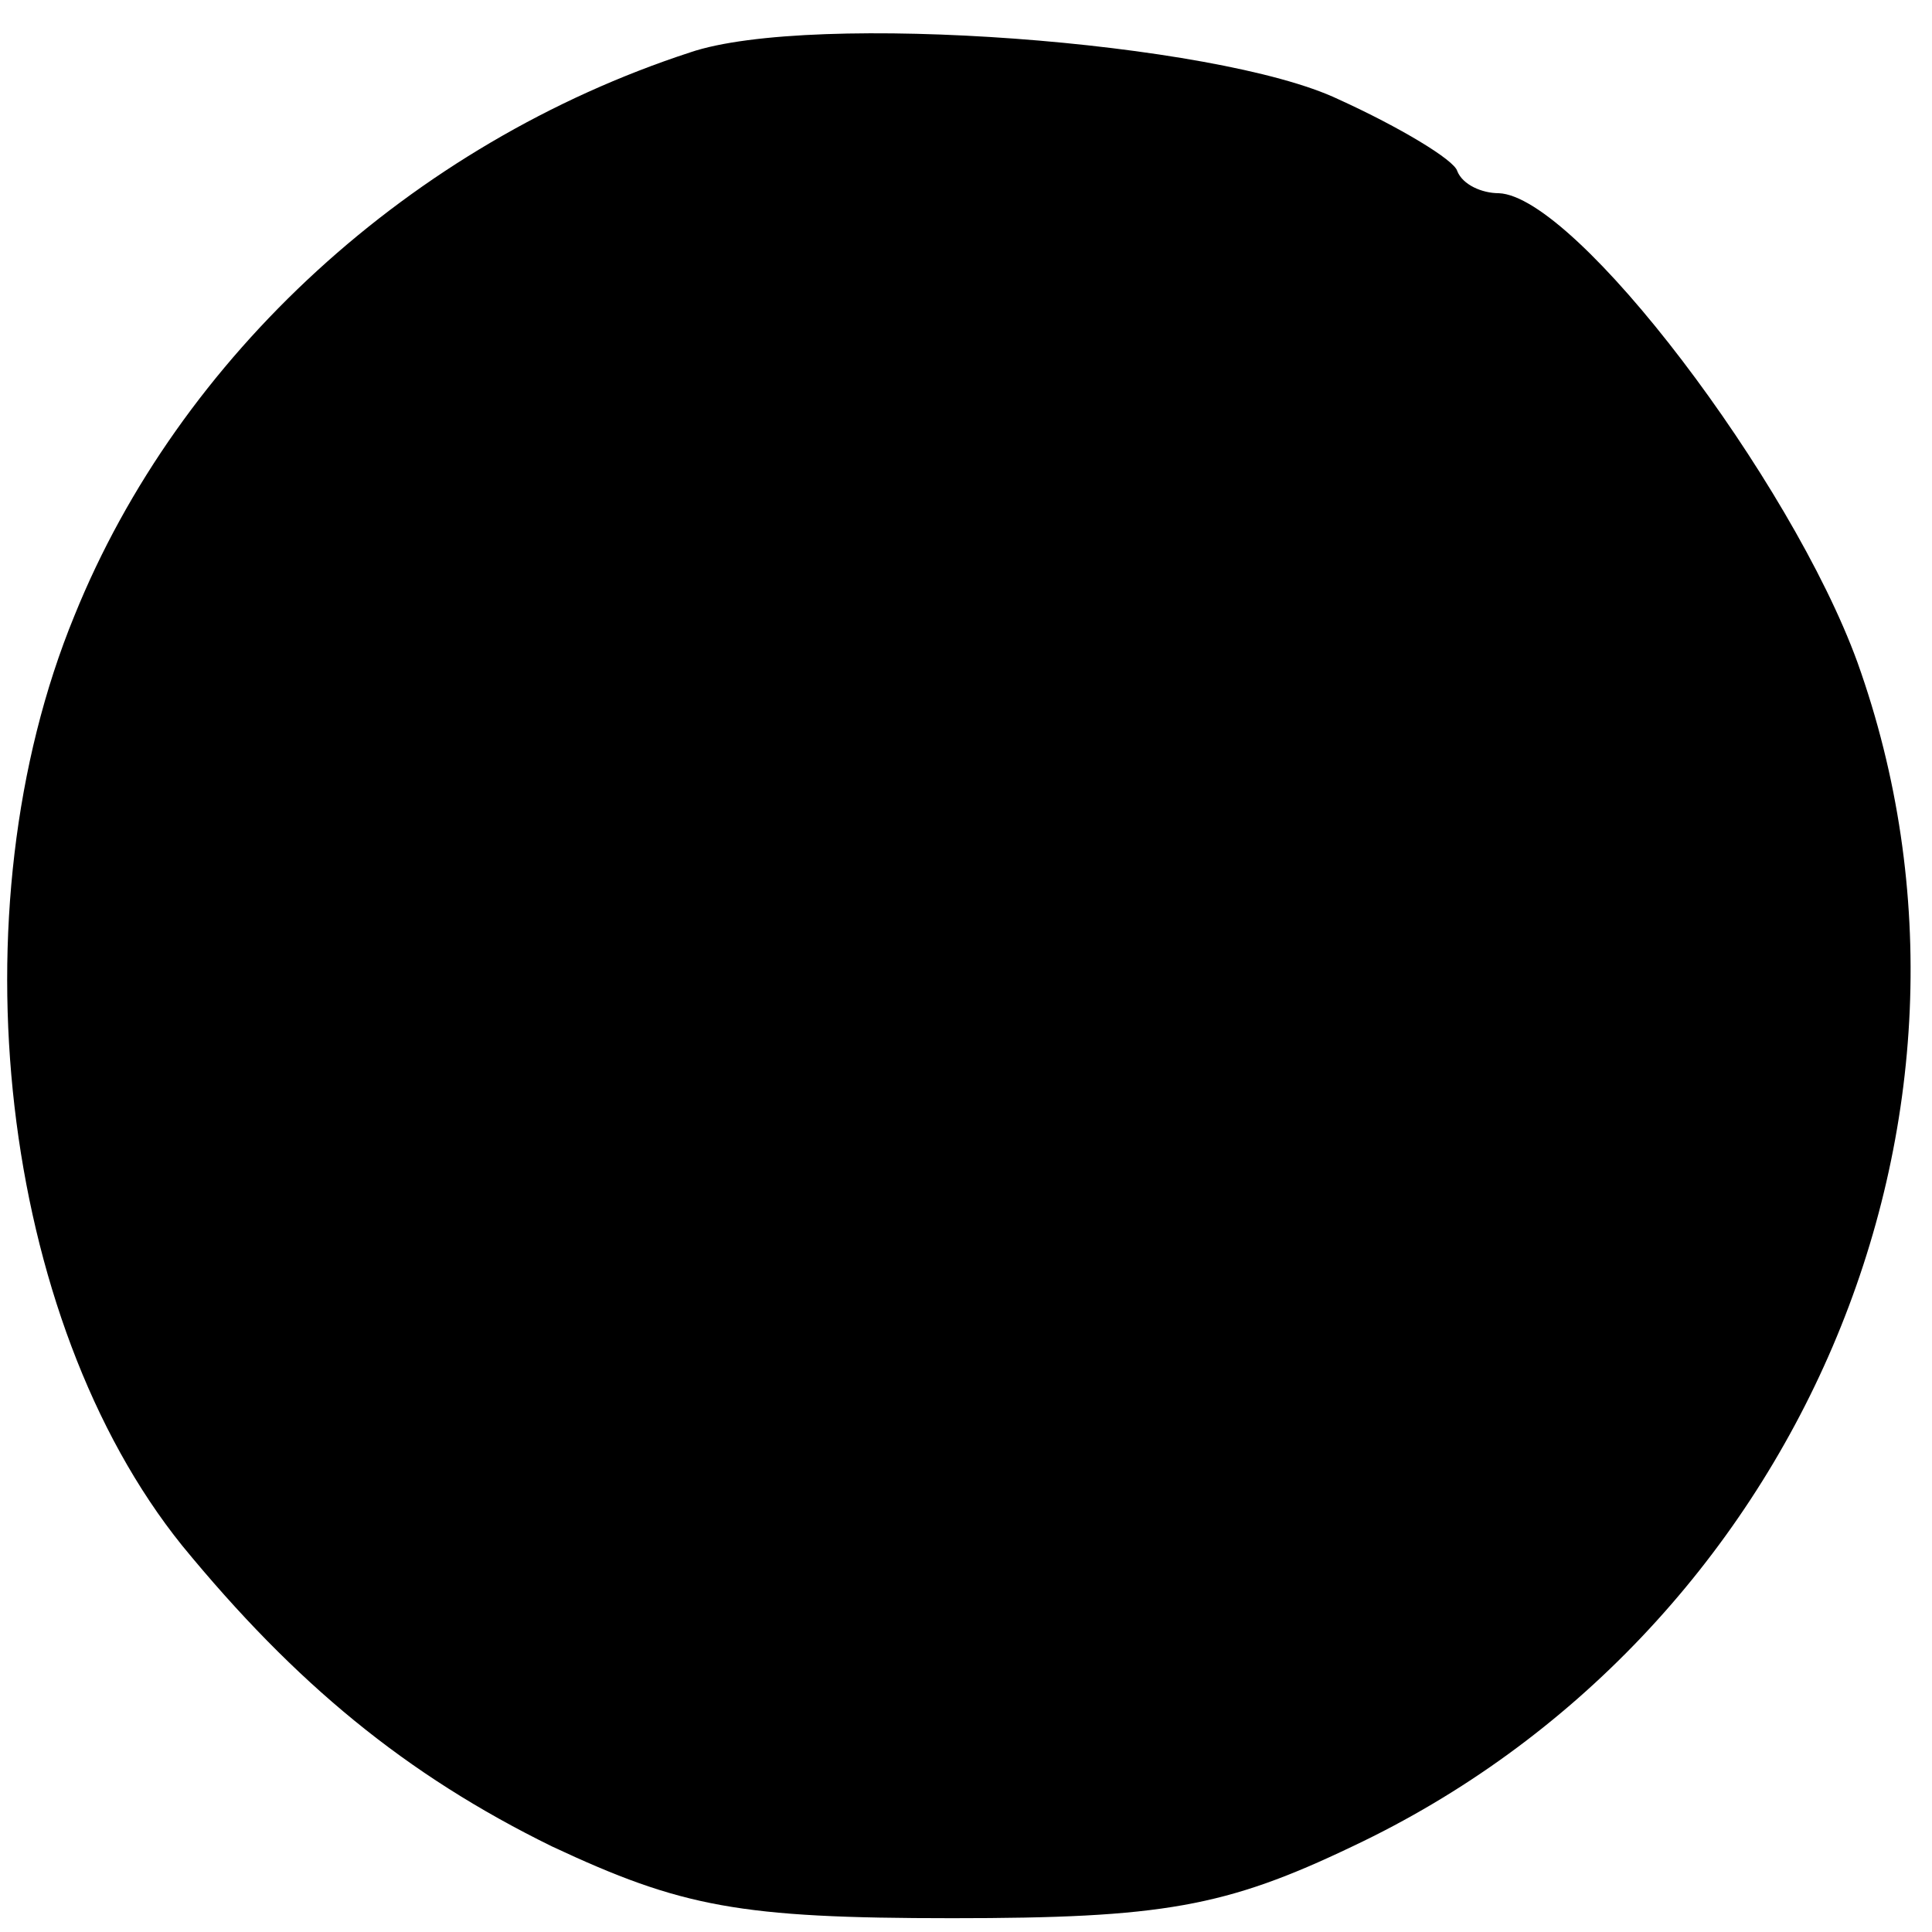 <?xml version="1.0" standalone="no"?>
<!DOCTYPE svg PUBLIC "-//W3C//DTD SVG 20010904//EN"
 "http://www.w3.org/TR/2001/REC-SVG-20010904/DTD/svg10.dtd">
<svg version="1.0" xmlns="http://www.w3.org/2000/svg"
 width="70pt" height="70pt" viewBox="0 0 70 70"
 preserveAspectRatio="xMidYMid meet">
<g transform="translate(0,70) scale(0.1,-0.1)"
fill="#000000" stroke="none">
<path d="M250 681 c-101 -33 -185 -110 -223 -204 -44 -107 -27 -255 39 -337
41 -50 81 -83 134 -109 47 -22 68 -26 145 -26 76 0 99 4 145 26 161 76 242
264 183 429 -24 66 -102 169 -130 170 -6 0 -13 3 -15 8 -1 4 -21 16 -43 26
-44 21 -191 32 -235 17z"/>
</g>
</svg>
